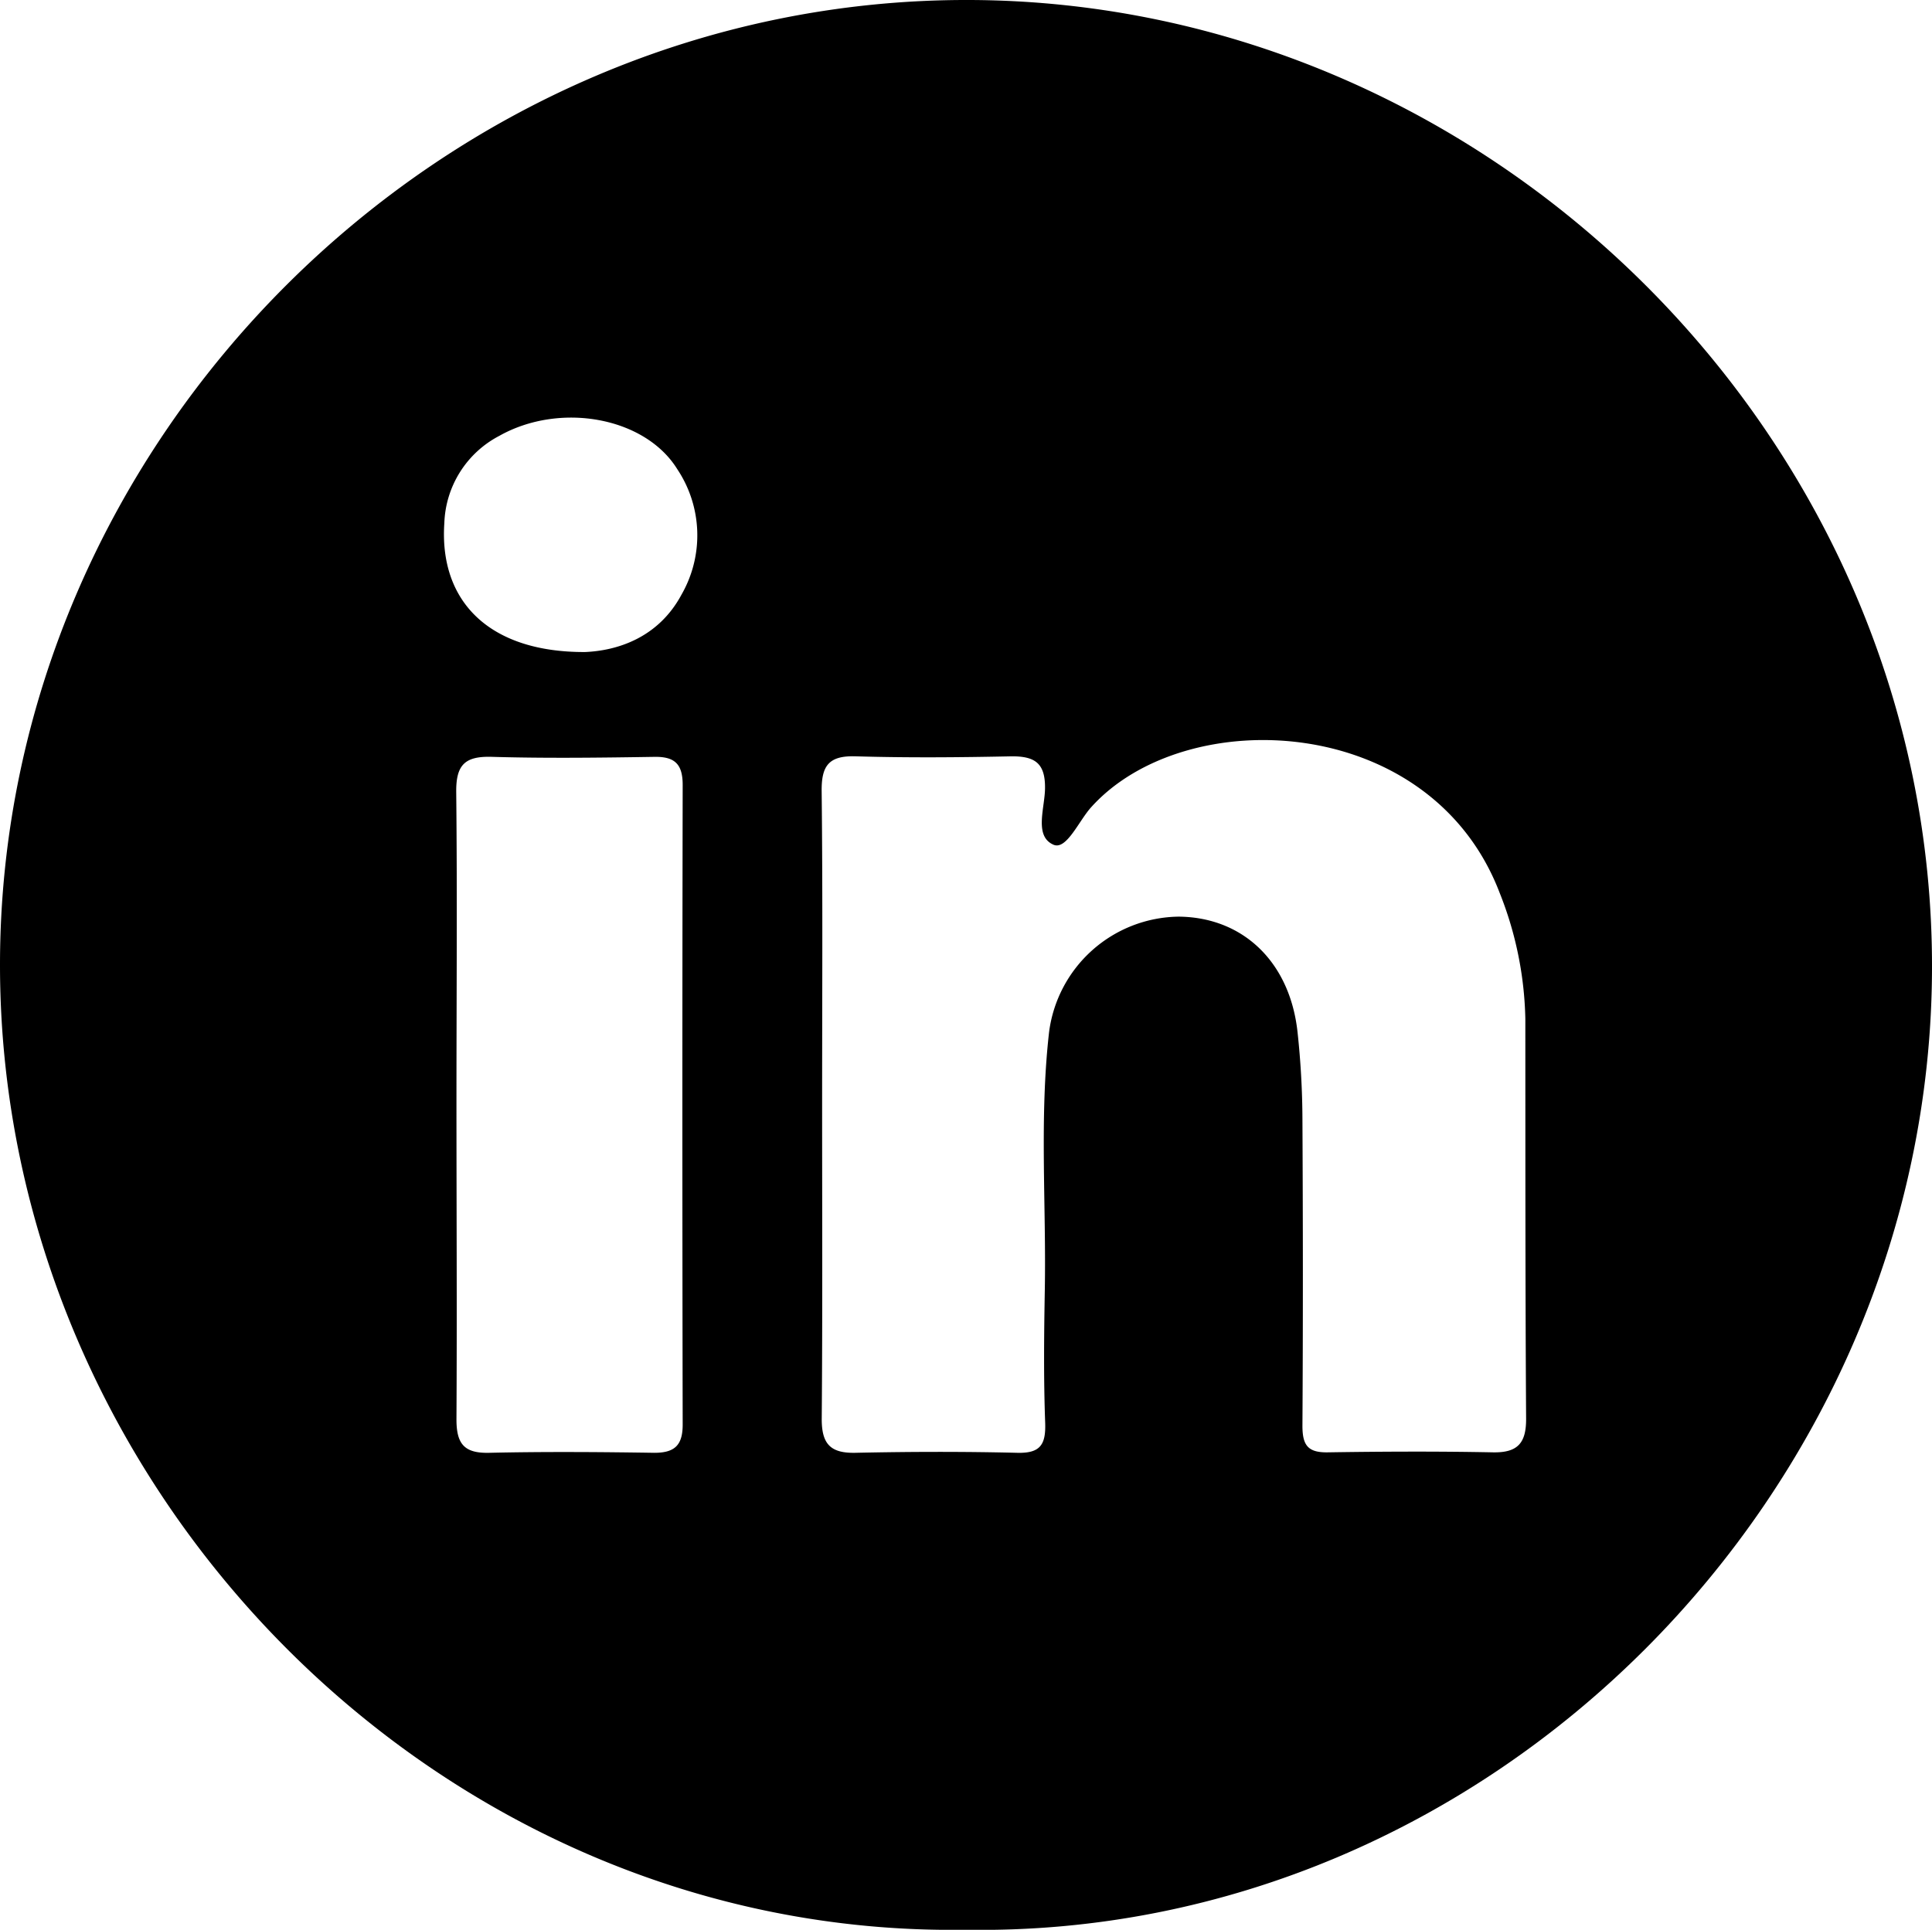 <svg xmlns="http://www.w3.org/2000/svg" viewBox="0 0 250.23 250"><title>Asset 2</title><g id="Layer_2" data-name="Layer 2"><g id="Layer_1-2" data-name="Layer 1"><path d="M125,250C56.83,251,0,193,0,125S57.11-.24,125.61,0c67.74.24,124.87,57.18,124.62,125.6C250,193.35,193.13,251.15,125,250ZM106.48,143h0c0,13.62.06,27.24-.05,40.86,0,3.19,1.12,4.41,4.32,4.35,7-.15,14-.17,21,0,3,.08,3.72-1.07,3.62-3.89-.21-5.7-.15-11.42-.05-17.12.2-11.15-.71-22.33.55-33.45a17.15,17.15,0,0,1,16.78-15c8.36.07,14.44,5.9,15.41,15a108.48,108.48,0,0,1,.63,11.26c.07,13.23.08,26.46,0,39.7,0,2.51.69,3.48,3.27,3.44,7.13-.11,14.27-.14,21.41,0,3.23.06,4.31-1.23,4.29-4.38-.11-17.25-.09-34.51-.1-51.76a46.47,46.47,0,0,0-3.31-16.3C185.34,92.3,153.56,91,141.34,104.56c-1.61,1.77-3.21,5.61-4.9,4.87-2.58-1.13-1.06-4.87-1.09-7.45,0-3.14-1.36-4-4.27-4-6.75.14-13.5.2-20.24,0-3.46-.11-4.46,1.17-4.42,4.53C106.57,116,106.48,129.52,106.48,143Zm-47.36-.34c0,13.74.08,27.48,0,41.22,0,3.18,1,4.41,4.25,4.33,7.12-.16,14.26-.11,21.38,0,2.66,0,3.68-1,3.67-3.69q-.08-41.41,0-82.83c0-2.68-1-3.68-3.65-3.64-7,.11-14,.2-21,0-3.54-.12-4.73,1-4.68,4.62C59.23,116,59.12,129.33,59.12,142.68ZM75.77,84.47c4.1-.17,9.47-1.79,12.5-7.44a15.45,15.45,0,0,0-.55-16.25c-4.2-6.78-15.23-8.73-23.06-4.31a13.25,13.25,0,0,0-7.11,11.29C56.86,77.91,63.36,84.52,75.77,84.47Z"/></g></g></svg>